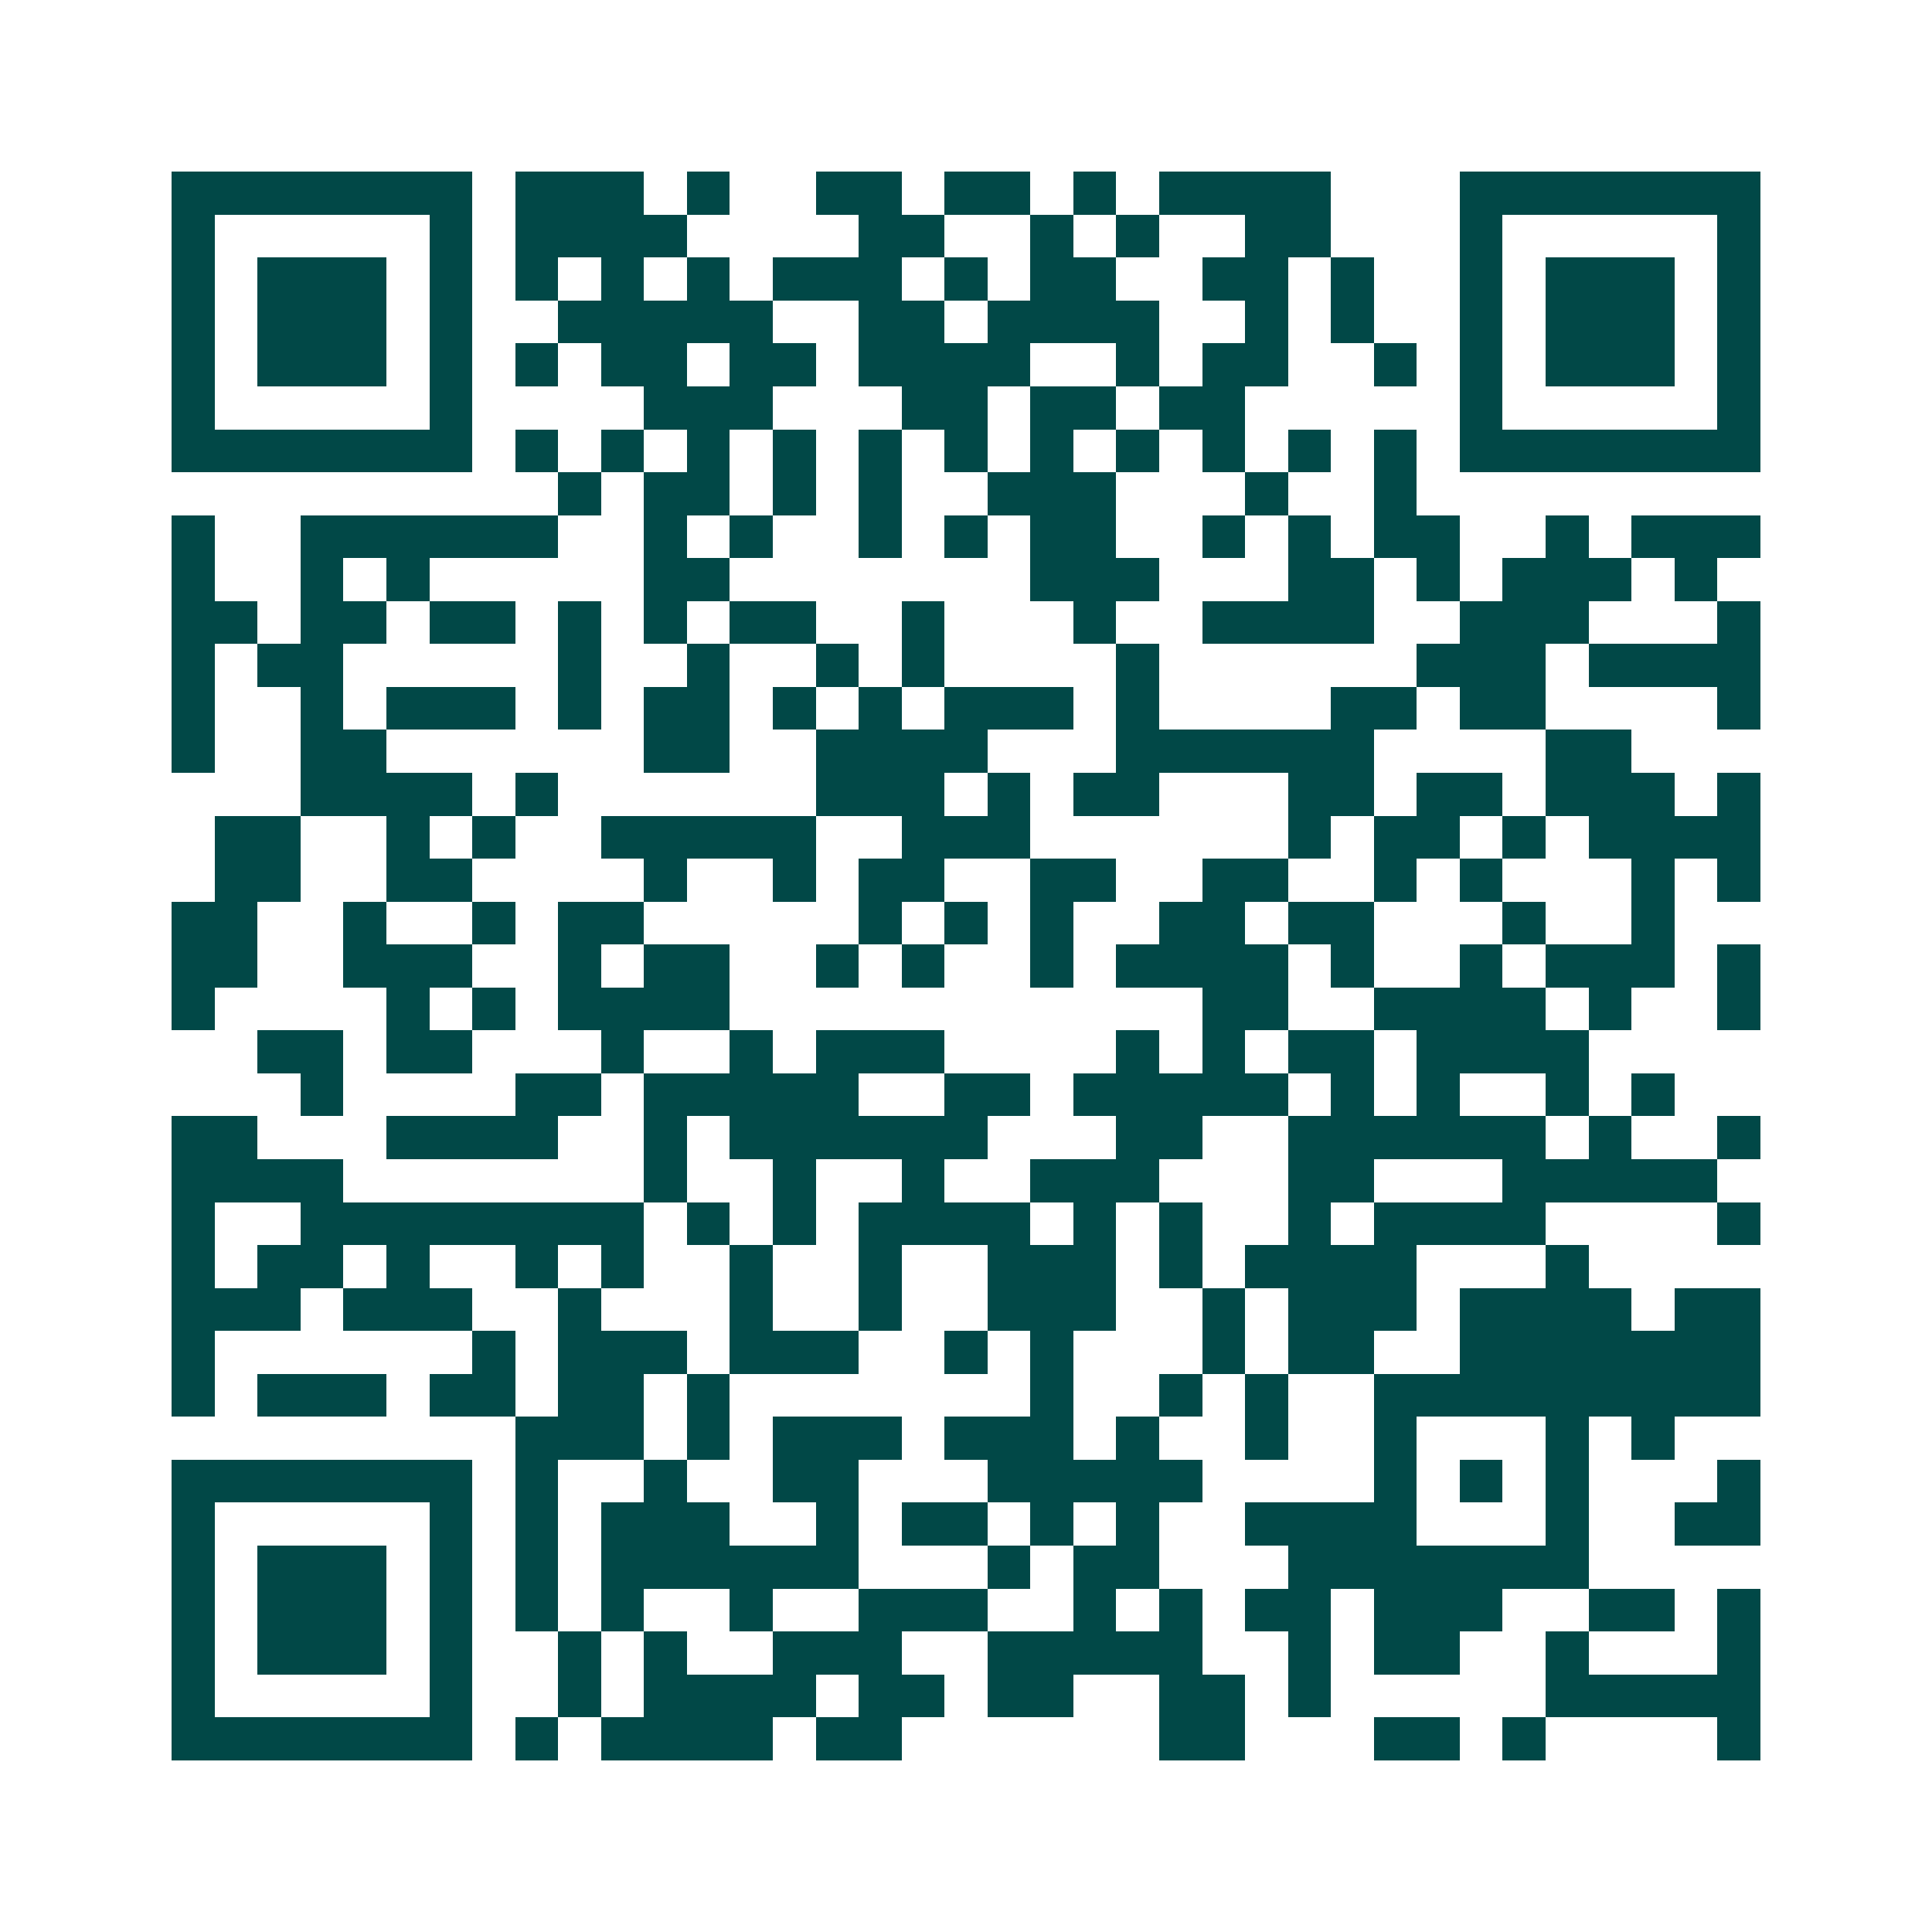 <svg xmlns="http://www.w3.org/2000/svg" width="200" height="200" viewBox="0 0 45 45" shape-rendering="crispEdges"><path fill="#ffffff" d="M0 0h45v45H0z"/><path stroke="#014847" d="M4 4.5h7m1 0h3m1 0h1m2 0h2m1 0h2m1 0h1m1 0h4m3 0h7M4 5.5h1m5 0h1m1 0h4m4 0h2m2 0h1m1 0h1m2 0h2m3 0h1m5 0h1M4 6.5h1m1 0h3m1 0h1m1 0h1m1 0h1m1 0h1m1 0h3m1 0h1m1 0h2m2 0h2m1 0h1m2 0h1m1 0h3m1 0h1M4 7.5h1m1 0h3m1 0h1m2 0h5m2 0h2m1 0h4m2 0h1m1 0h1m2 0h1m1 0h3m1 0h1M4 8.5h1m1 0h3m1 0h1m1 0h1m1 0h2m1 0h2m1 0h4m2 0h1m1 0h2m2 0h1m1 0h1m1 0h3m1 0h1M4 9.5h1m5 0h1m4 0h3m3 0h2m1 0h2m1 0h2m5 0h1m5 0h1M4 10.5h7m1 0h1m1 0h1m1 0h1m1 0h1m1 0h1m1 0h1m1 0h1m1 0h1m1 0h1m1 0h1m1 0h1m1 0h7M13 11.5h1m1 0h2m1 0h1m1 0h1m2 0h3m3 0h1m2 0h1M4 12.5h1m2 0h6m2 0h1m1 0h1m2 0h1m1 0h1m1 0h2m2 0h1m1 0h1m1 0h2m2 0h1m1 0h3M4 13.5h1m2 0h1m1 0h1m5 0h2m7 0h3m3 0h2m1 0h1m1 0h3m1 0h1M4 14.5h2m1 0h2m1 0h2m1 0h1m1 0h1m1 0h2m2 0h1m3 0h1m2 0h4m2 0h3m3 0h1M4 15.5h1m1 0h2m5 0h1m2 0h1m2 0h1m1 0h1m4 0h1m6 0h3m1 0h4M4 16.5h1m2 0h1m1 0h3m1 0h1m1 0h2m1 0h1m1 0h1m1 0h3m1 0h1m4 0h2m1 0h2m4 0h1M4 17.5h1m2 0h2m6 0h2m2 0h4m3 0h6m4 0h2M7 18.5h4m1 0h1m6 0h3m1 0h1m1 0h2m3 0h2m1 0h2m1 0h3m1 0h1M5 19.5h2m2 0h1m1 0h1m2 0h5m2 0h3m6 0h1m1 0h2m1 0h1m1 0h4M5 20.5h2m2 0h2m4 0h1m2 0h1m1 0h2m2 0h2m2 0h2m2 0h1m1 0h1m3 0h1m1 0h1M4 21.5h2m2 0h1m2 0h1m1 0h2m5 0h1m1 0h1m1 0h1m2 0h2m1 0h2m3 0h1m2 0h1M4 22.5h2m2 0h3m2 0h1m1 0h2m2 0h1m1 0h1m2 0h1m1 0h4m1 0h1m2 0h1m1 0h3m1 0h1M4 23.5h1m4 0h1m1 0h1m1 0h4m11 0h2m2 0h4m1 0h1m2 0h1M6 24.5h2m1 0h2m3 0h1m2 0h1m1 0h3m4 0h1m1 0h1m1 0h2m1 0h4M7 25.5h1m4 0h2m1 0h5m2 0h2m1 0h5m1 0h1m1 0h1m2 0h1m1 0h1M4 26.5h2m3 0h4m2 0h1m1 0h6m3 0h2m2 0h6m1 0h1m2 0h1M4 27.5h4m7 0h1m2 0h1m2 0h1m2 0h3m3 0h2m3 0h5M4 28.5h1m2 0h8m1 0h1m1 0h1m1 0h4m1 0h1m1 0h1m2 0h1m1 0h4m4 0h1M4 29.5h1m1 0h2m1 0h1m2 0h1m1 0h1m2 0h1m2 0h1m2 0h3m1 0h1m1 0h4m3 0h1M4 30.5h3m1 0h3m2 0h1m3 0h1m2 0h1m2 0h3m2 0h1m1 0h3m1 0h4m1 0h2M4 31.5h1m6 0h1m1 0h3m1 0h3m2 0h1m1 0h1m3 0h1m1 0h2m2 0h7M4 32.5h1m1 0h3m1 0h2m1 0h2m1 0h1m7 0h1m2 0h1m1 0h1m2 0h9M12 33.5h3m1 0h1m1 0h3m1 0h3m1 0h1m2 0h1m2 0h1m3 0h1m1 0h1M4 34.5h7m1 0h1m2 0h1m2 0h2m3 0h5m4 0h1m1 0h1m1 0h1m3 0h1M4 35.5h1m5 0h1m1 0h1m1 0h3m2 0h1m1 0h2m1 0h1m1 0h1m2 0h4m3 0h1m2 0h2M4 36.5h1m1 0h3m1 0h1m1 0h1m1 0h6m3 0h1m1 0h2m3 0h7M4 37.5h1m1 0h3m1 0h1m1 0h1m1 0h1m2 0h1m2 0h3m2 0h1m1 0h1m1 0h2m1 0h3m2 0h2m1 0h1M4 38.5h1m1 0h3m1 0h1m2 0h1m1 0h1m2 0h3m2 0h5m2 0h1m1 0h2m2 0h1m3 0h1M4 39.5h1m5 0h1m2 0h1m1 0h4m1 0h2m1 0h2m2 0h2m1 0h1m5 0h5M4 40.5h7m1 0h1m1 0h4m1 0h2m6 0h2m3 0h2m1 0h1m4 0h1"/></svg>
